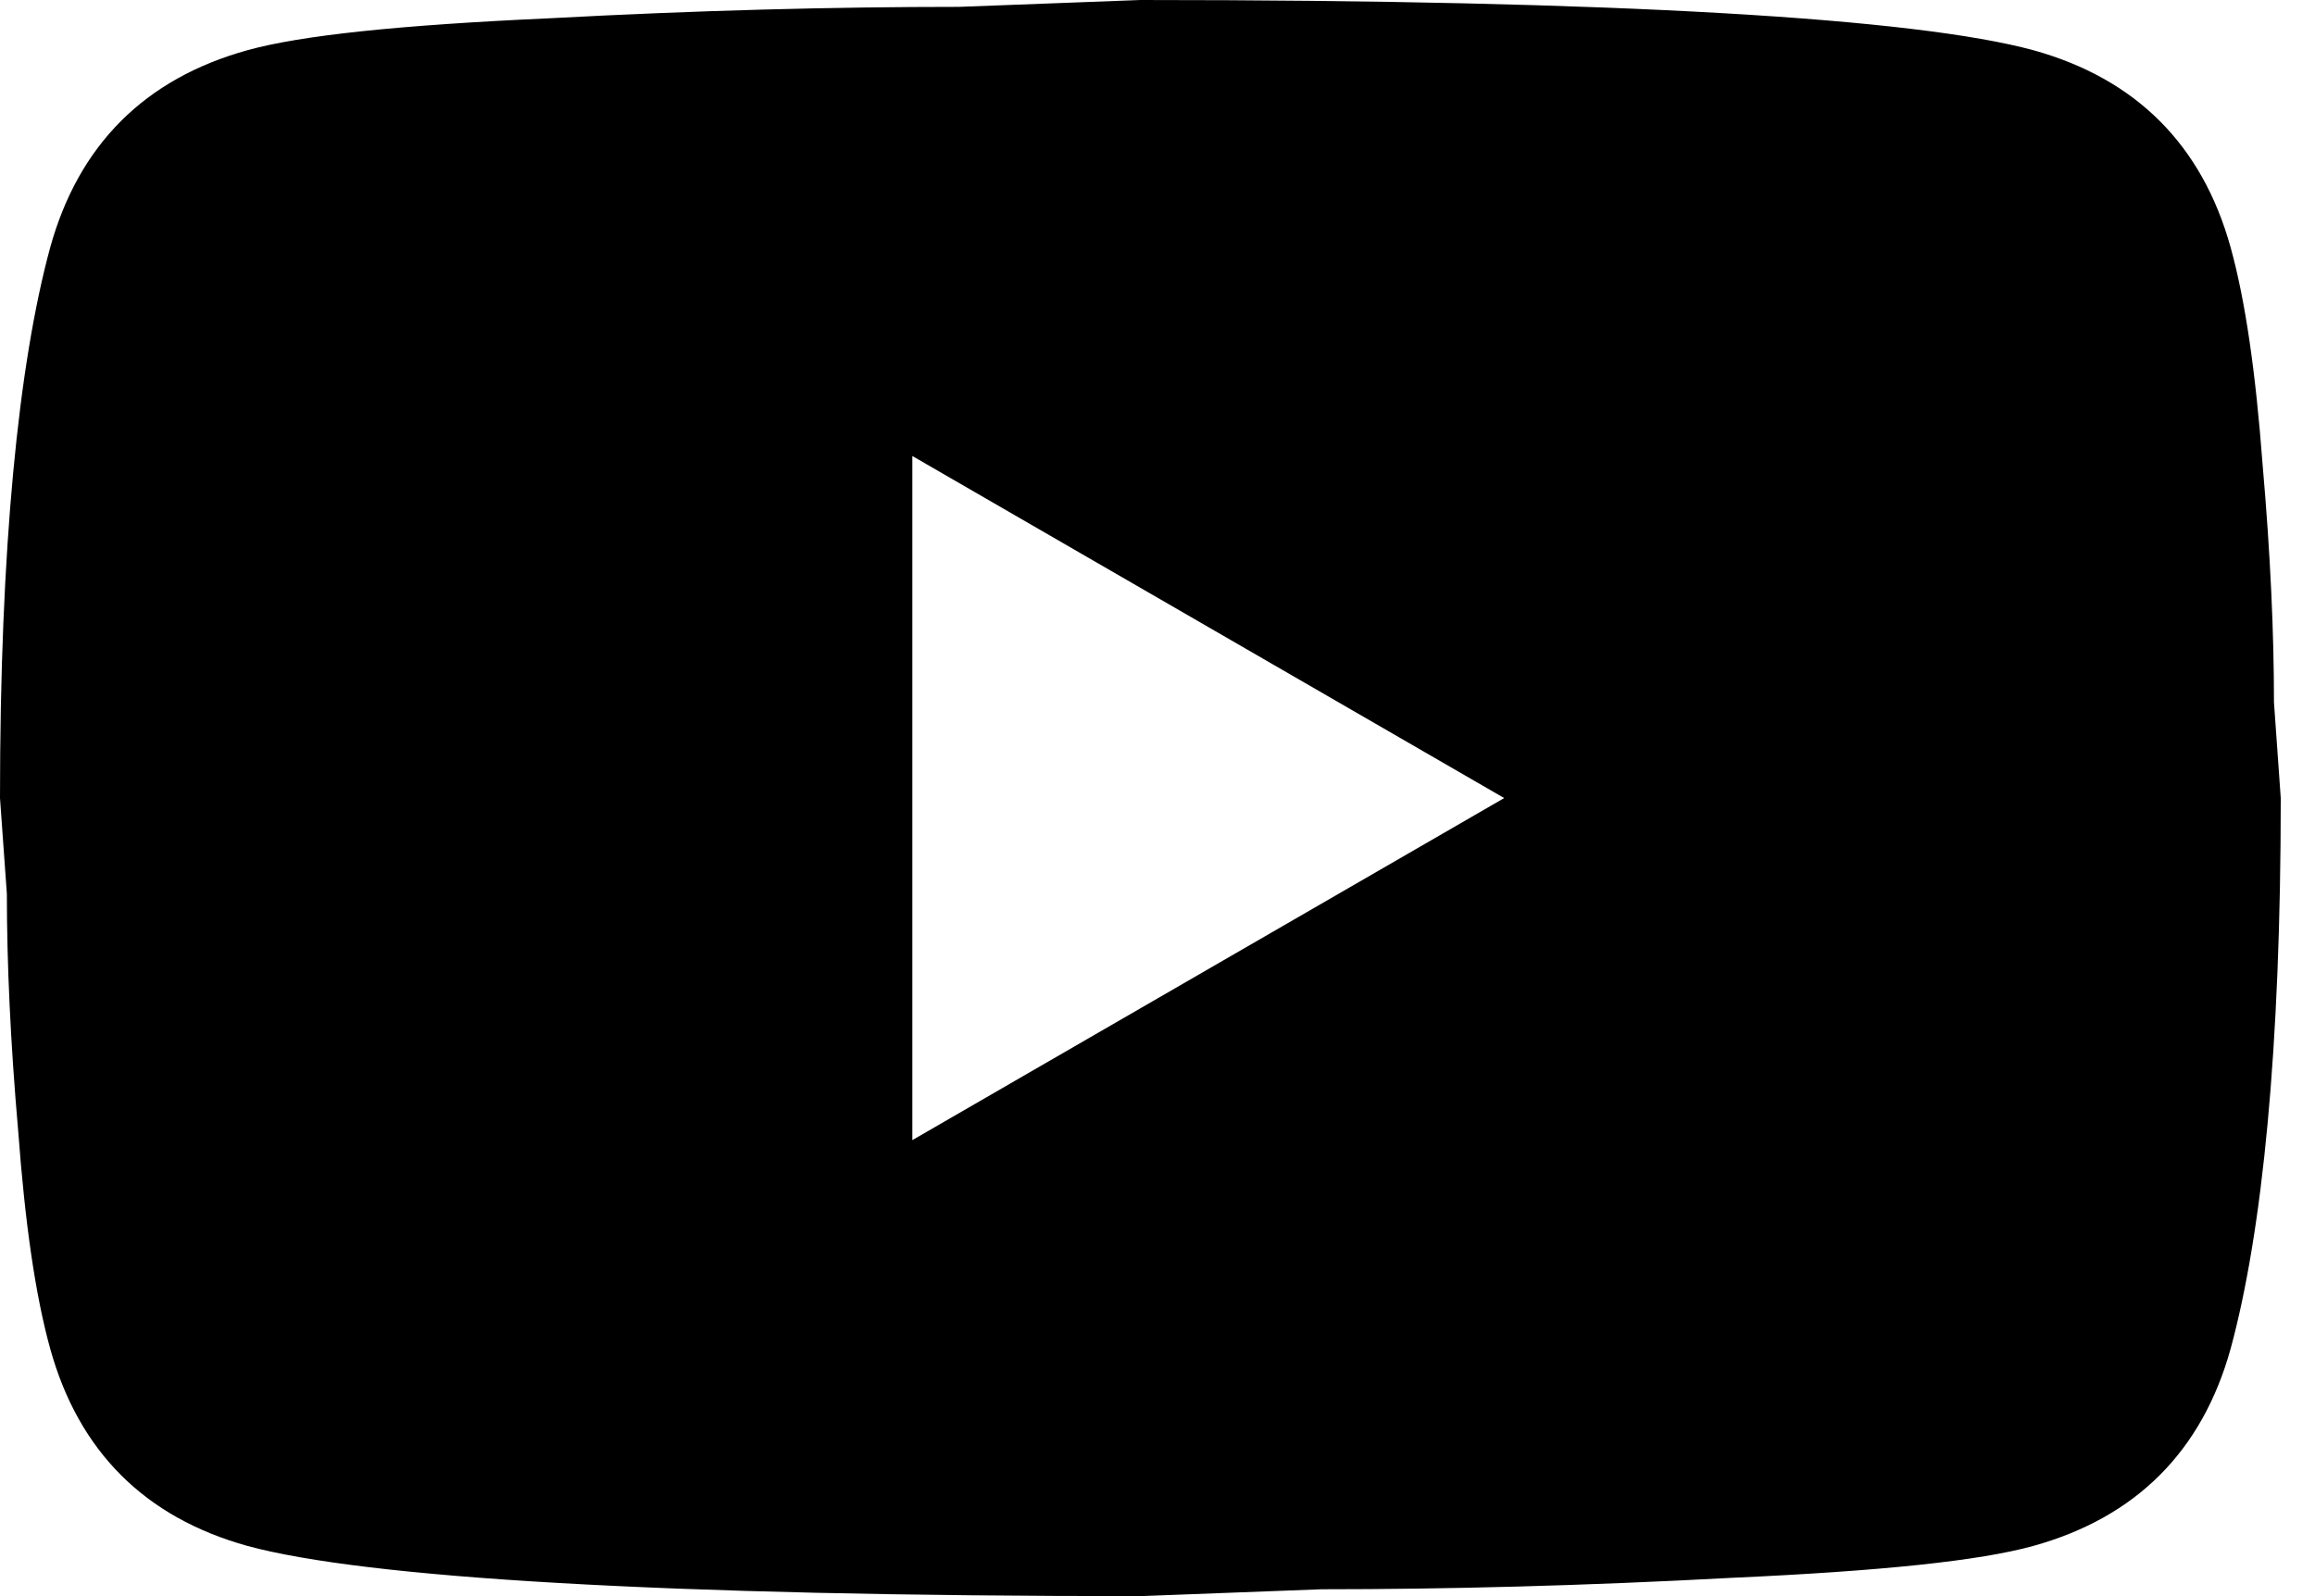 <svg width="29" height="20" viewBox="0 0 29 20" fill="none" xmlns="http://www.w3.org/2000/svg">
<path d="M11.429 14.286L18.843 10L11.429 5.714V14.286ZM27.943 3.1C28.129 3.771 28.257 4.671 28.343 5.814C28.443 6.957 28.486 7.943 28.486 8.8L28.571 10C28.571 13.129 28.343 15.429 27.943 16.9C27.586 18.186 26.757 19.014 25.471 19.371C24.8 19.557 23.571 19.686 21.686 19.771C19.829 19.871 18.129 19.914 16.557 19.914L14.286 20C8.3 20 4.571 19.771 3.1 19.371C1.814 19.014 0.986 18.186 0.629 16.9C0.443 16.229 0.314 15.329 0.229 14.186C0.129 13.043 0.086 12.057 0.086 11.2L0 10C0 6.871 0.229 4.571 0.629 3.1C0.986 1.814 1.814 0.986 3.1 0.629C3.771 0.443 5 0.314 6.886 0.229C8.743 0.129 10.443 0.086 12.014 0.086L14.286 0C20.271 0 24 0.229 25.471 0.629C26.757 0.986 27.586 1.814 27.943 3.1Z" fill="black"/>
</svg>
